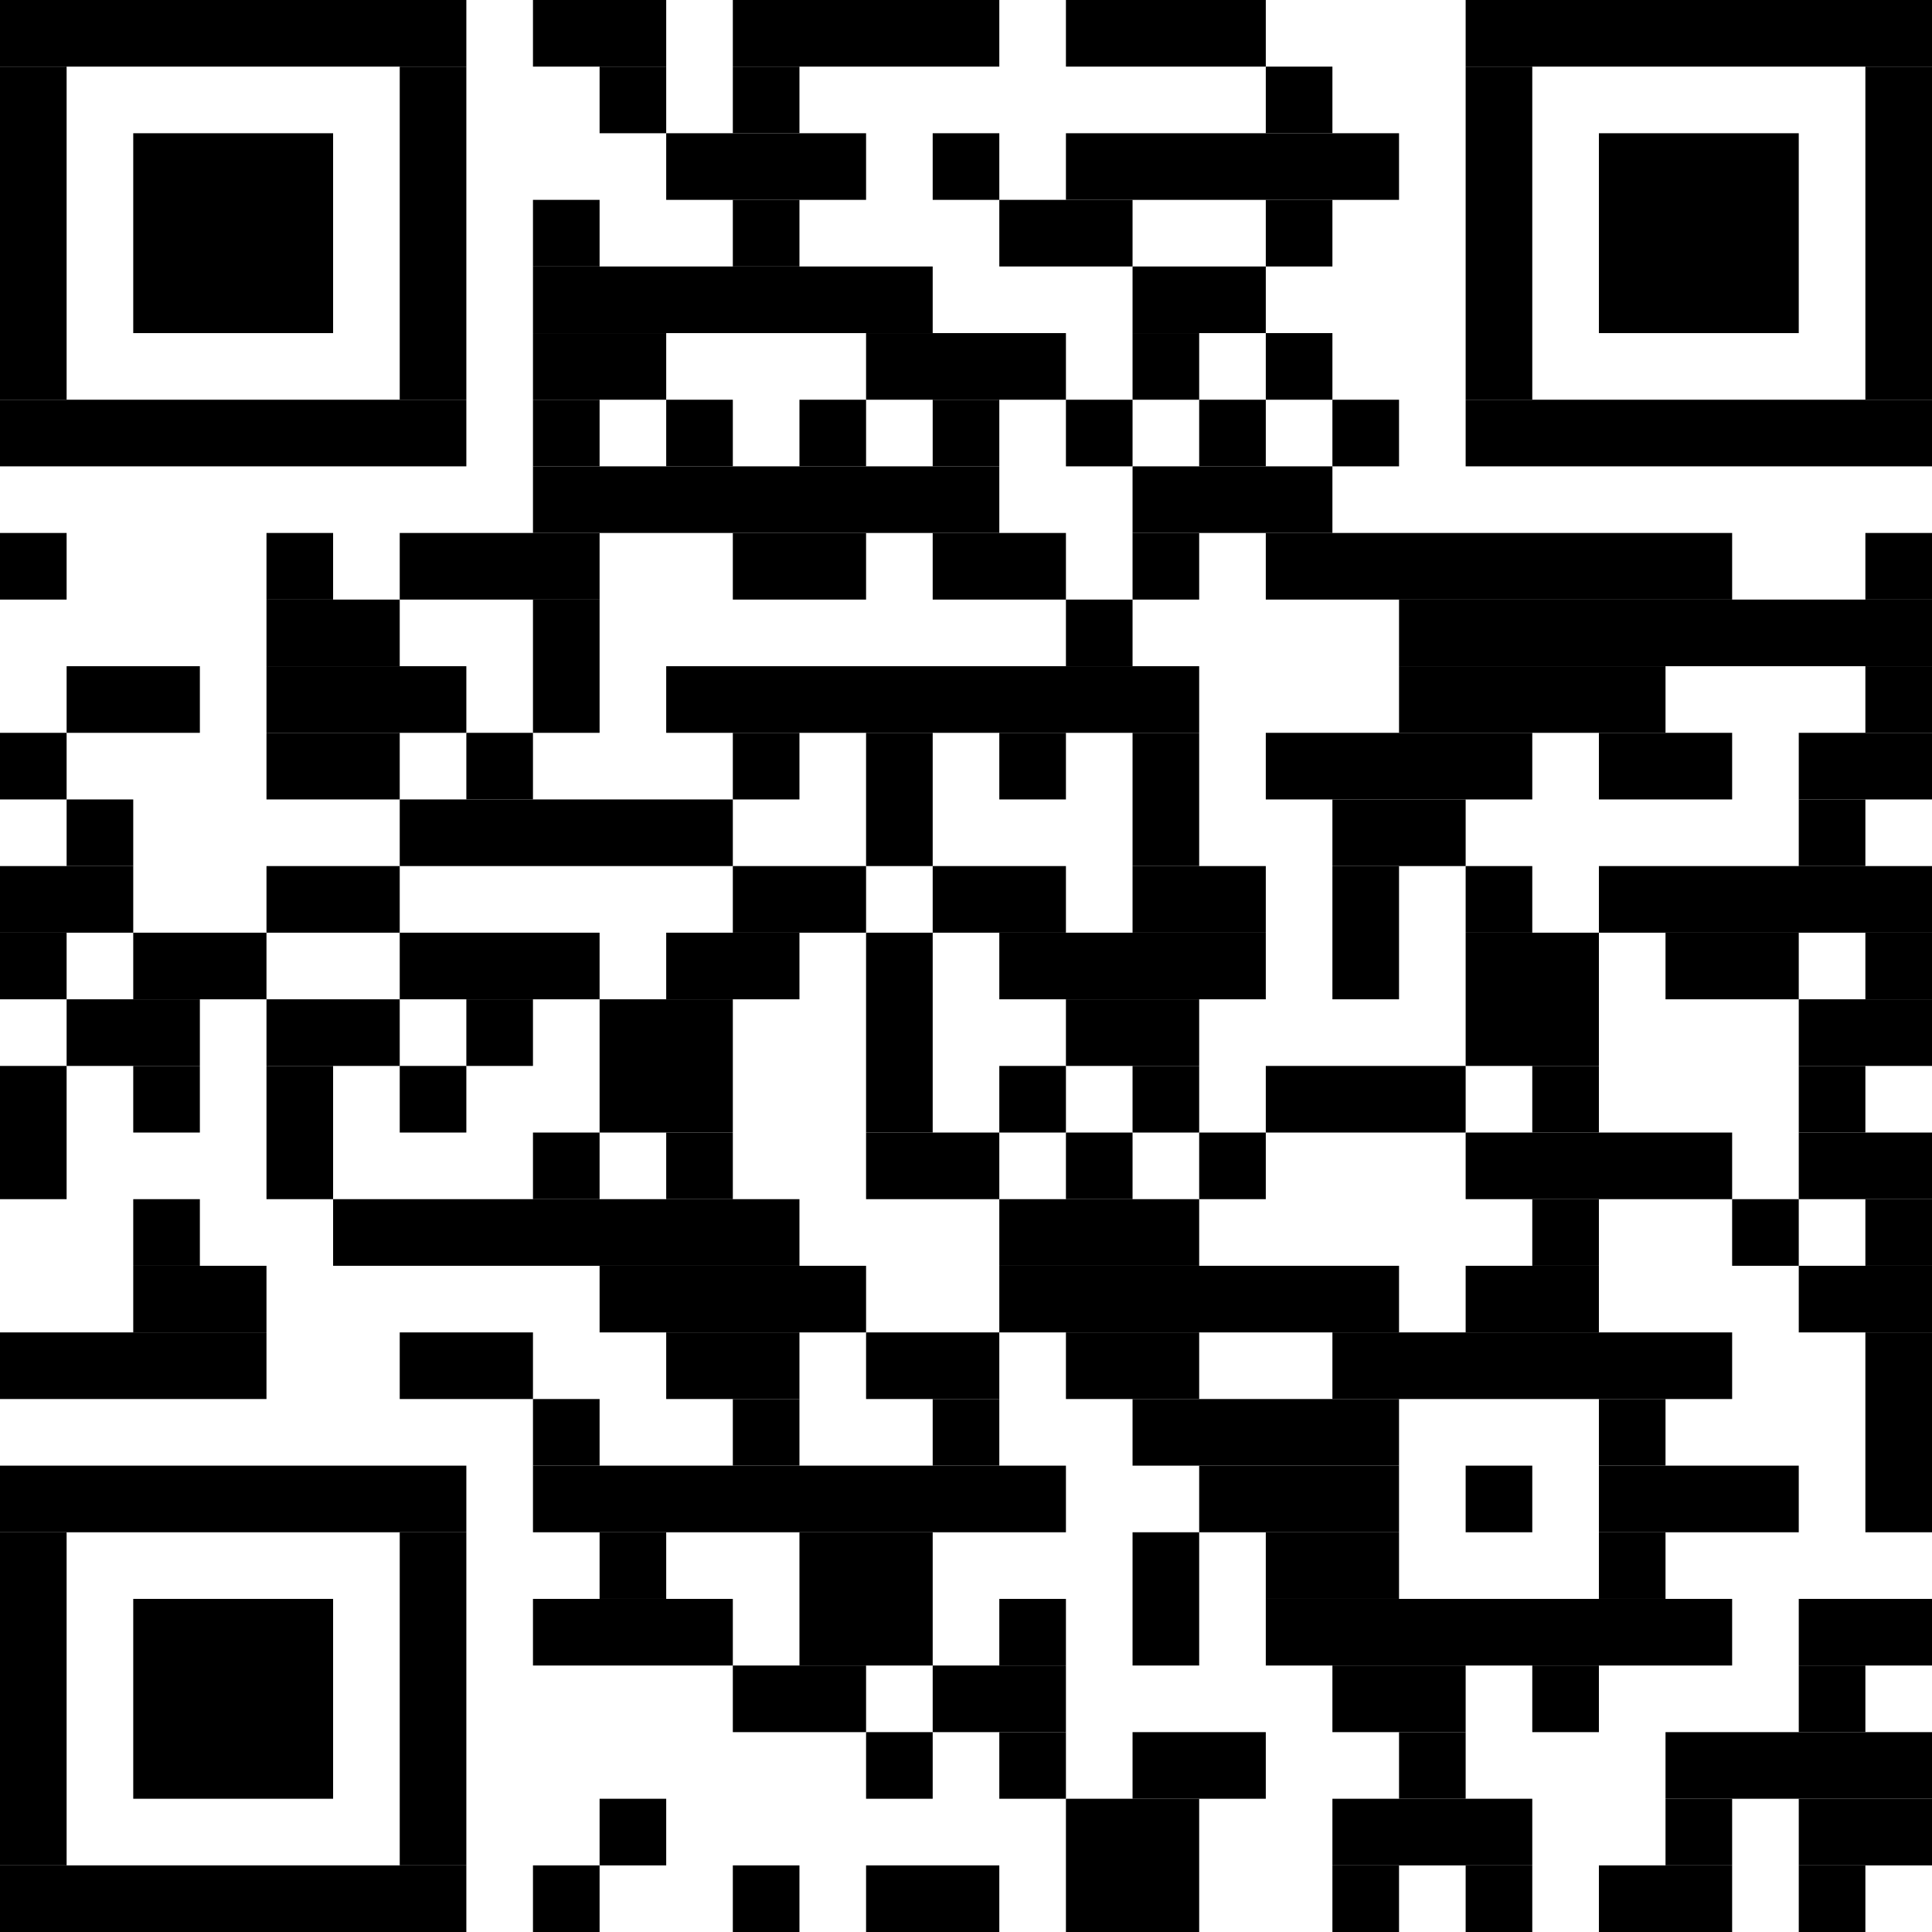 <?xml version="1.0" standalone="no"?>
<!DOCTYPE svg PUBLIC "-//W3C//DTD SVG 1.1//EN"
   "http://www.w3.org/Graphics/SVG/1.1/DTD/svg11.dtd">
<svg width="58" height="58" version="1.1" xmlns="http://www.w3.org/2000/svg">
   <desc>https://app.pembana.com/plants/548314036452446811</desc>
   <g id="barcode" fill="#000000">
      <rect x="0" y="0" width="58" height="58" fill="#FFFFFF" />
      <rect x="0.00" y="0.00" width="14.00" height="2.00" />
      <rect x="16.00" y="0.00" width="4.00" height="2.00" />
      <rect x="22.00" y="0.00" width="8.00" height="2.00" />
      <rect x="32.00" y="0.00" width="6.00" height="2.00" />
      <rect x="44.00" y="0.00" width="14.00" height="2.00" />
      <rect x="0.00" y="2.00" width="2.00" height="10.00" />
      <rect x="12.00" y="2.00" width="2.00" height="10.00" />
      <rect x="18.00" y="2.00" width="2.00" height="2.00" />
      <rect x="22.00" y="2.00" width="2.00" height="2.00" />
      <rect x="38.00" y="2.00" width="2.00" height="2.00" />
      <rect x="44.00" y="2.00" width="2.00" height="10.00" />
      <rect x="56.00" y="2.00" width="2.00" height="10.00" />
      <rect x="4.00" y="4.00" width="6.00" height="6.00" />
      <rect x="20.00" y="4.00" width="6.00" height="2.00" />
      <rect x="28.00" y="4.00" width="2.00" height="2.00" />
      <rect x="32.00" y="4.00" width="10.00" height="2.00" />
      <rect x="48.00" y="4.00" width="6.00" height="6.00" />
      <rect x="16.00" y="6.00" width="2.00" height="2.00" />
      <rect x="22.00" y="6.00" width="2.00" height="2.00" />
      <rect x="30.00" y="6.00" width="4.00" height="2.00" />
      <rect x="38.00" y="6.00" width="2.00" height="2.00" />
      <rect x="16.00" y="8.00" width="12.00" height="2.00" />
      <rect x="34.00" y="8.00" width="4.00" height="2.00" />
      <rect x="16.00" y="10.00" width="4.00" height="2.00" />
      <rect x="26.00" y="10.00" width="6.00" height="2.00" />
      <rect x="34.00" y="10.00" width="2.00" height="2.00" />
      <rect x="38.00" y="10.00" width="2.00" height="2.00" />
      <rect x="0.00" y="12.00" width="14.00" height="2.00" />
      <rect x="16.00" y="12.00" width="2.00" height="2.00" />
      <rect x="20.00" y="12.00" width="2.00" height="2.00" />
      <rect x="24.00" y="12.00" width="2.00" height="2.00" />
      <rect x="28.00" y="12.00" width="2.00" height="2.00" />
      <rect x="32.00" y="12.00" width="2.00" height="2.00" />
      <rect x="36.00" y="12.00" width="2.00" height="2.00" />
      <rect x="40.00" y="12.00" width="2.00" height="2.00" />
      <rect x="44.00" y="12.00" width="14.00" height="2.00" />
      <rect x="16.00" y="14.00" width="14.00" height="2.00" />
      <rect x="34.00" y="14.00" width="6.00" height="2.00" />
      <rect x="0.00" y="16.00" width="2.00" height="2.00" />
      <rect x="8.00" y="16.00" width="2.00" height="2.00" />
      <rect x="12.00" y="16.00" width="6.00" height="2.00" />
      <rect x="22.00" y="16.00" width="4.00" height="2.00" />
      <rect x="28.00" y="16.00" width="4.00" height="2.00" />
      <rect x="34.00" y="16.00" width="2.00" height="2.00" />
      <rect x="38.00" y="16.00" width="14.00" height="2.00" />
      <rect x="56.00" y="16.00" width="2.00" height="2.00" />
      <rect x="8.00" y="18.00" width="4.00" height="2.00" />
      <rect x="16.00" y="18.00" width="2.00" height="4.00" />
      <rect x="32.00" y="18.00" width="2.00" height="2.00" />
      <rect x="42.00" y="18.00" width="16.00" height="2.00" />
      <rect x="2.00" y="20.00" width="4.00" height="2.00" />
      <rect x="8.00" y="20.00" width="6.00" height="2.00" />
      <rect x="20.00" y="20.00" width="16.00" height="2.00" />
      <rect x="42.00" y="20.00" width="8.00" height="2.00" />
      <rect x="56.00" y="20.00" width="2.00" height="2.00" />
      <rect x="0.00" y="22.00" width="2.00" height="2.00" />
      <rect x="8.00" y="22.00" width="4.00" height="2.00" />
      <rect x="14.00" y="22.00" width="2.00" height="2.00" />
      <rect x="22.00" y="22.00" width="2.00" height="2.00" />
      <rect x="26.00" y="22.00" width="2.00" height="4.00" />
      <rect x="30.00" y="22.00" width="2.00" height="2.00" />
      <rect x="34.00" y="22.00" width="2.00" height="4.00" />
      <rect x="38.00" y="22.00" width="8.00" height="2.00" />
      <rect x="48.00" y="22.00" width="4.00" height="2.00" />
      <rect x="54.00" y="22.00" width="4.00" height="2.00" />
      <rect x="2.00" y="24.00" width="2.00" height="2.00" />
      <rect x="12.00" y="24.00" width="10.00" height="2.00" />
      <rect x="40.00" y="24.00" width="4.00" height="2.00" />
      <rect x="54.00" y="24.00" width="2.00" height="2.00" />
      <rect x="0.00" y="26.00" width="4.00" height="2.00" />
      <rect x="8.00" y="26.00" width="4.00" height="2.00" />
      <rect x="22.00" y="26.00" width="4.00" height="2.00" />
      <rect x="28.00" y="26.00" width="4.00" height="2.00" />
      <rect x="34.00" y="26.00" width="4.00" height="2.00" />
      <rect x="40.00" y="26.00" width="2.00" height="4.00" />
      <rect x="44.00" y="26.00" width="2.00" height="2.00" />
      <rect x="48.00" y="26.00" width="10.00" height="2.00" />
      <rect x="0.00" y="28.00" width="2.00" height="2.00" />
      <rect x="4.00" y="28.00" width="4.00" height="2.00" />
      <rect x="12.00" y="28.00" width="6.00" height="2.00" />
      <rect x="20.00" y="28.00" width="4.00" height="2.00" />
      <rect x="26.00" y="28.00" width="2.00" height="6.00" />
      <rect x="30.00" y="28.00" width="8.00" height="2.00" />
      <rect x="44.00" y="28.00" width="4.00" height="4.00" />
      <rect x="50.00" y="28.00" width="4.00" height="2.00" />
      <rect x="56.00" y="28.00" width="2.00" height="2.00" />
      <rect x="2.00" y="30.00" width="4.00" height="2.00" />
      <rect x="8.00" y="30.00" width="4.00" height="2.00" />
      <rect x="14.00" y="30.00" width="2.00" height="2.00" />
      <rect x="18.00" y="30.00" width="4.00" height="4.00" />
      <rect x="32.00" y="30.00" width="4.00" height="2.00" />
      <rect x="54.00" y="30.00" width="4.00" height="2.00" />
      <rect x="0.00" y="32.00" width="2.00" height="4.00" />
      <rect x="4.00" y="32.00" width="2.00" height="2.00" />
      <rect x="8.00" y="32.00" width="2.00" height="4.00" />
      <rect x="12.00" y="32.00" width="2.00" height="2.00" />
      <rect x="30.00" y="32.00" width="2.00" height="2.00" />
      <rect x="34.00" y="32.00" width="2.00" height="2.00" />
      <rect x="38.00" y="32.00" width="6.00" height="2.00" />
      <rect x="46.00" y="32.00" width="2.00" height="2.00" />
      <rect x="54.00" y="32.00" width="2.00" height="2.00" />
      <rect x="16.00" y="34.00" width="2.00" height="2.00" />
      <rect x="20.00" y="34.00" width="2.00" height="2.00" />
      <rect x="26.00" y="34.00" width="4.00" height="2.00" />
      <rect x="32.00" y="34.00" width="2.00" height="2.00" />
      <rect x="36.00" y="34.00" width="2.00" height="2.00" />
      <rect x="44.00" y="34.00" width="8.00" height="2.00" />
      <rect x="54.00" y="34.00" width="4.00" height="2.00" />
      <rect x="4.00" y="36.00" width="2.00" height="2.00" />
      <rect x="10.00" y="36.00" width="14.00" height="2.00" />
      <rect x="30.00" y="36.00" width="6.00" height="2.00" />
      <rect x="46.00" y="36.00" width="2.00" height="2.00" />
      <rect x="52.00" y="36.00" width="2.00" height="2.00" />
      <rect x="56.00" y="36.00" width="2.00" height="2.00" />
      <rect x="4.00" y="38.00" width="4.00" height="2.00" />
      <rect x="18.00" y="38.00" width="8.00" height="2.00" />
      <rect x="30.00" y="38.00" width="12.00" height="2.00" />
      <rect x="44.00" y="38.00" width="4.00" height="2.00" />
      <rect x="54.00" y="38.00" width="4.00" height="2.00" />
      <rect x="0.00" y="40.00" width="8.00" height="2.00" />
      <rect x="12.00" y="40.00" width="4.00" height="2.00" />
      <rect x="20.00" y="40.00" width="4.00" height="2.00" />
      <rect x="26.00" y="40.00" width="4.00" height="2.00" />
      <rect x="32.00" y="40.00" width="4.00" height="2.00" />
      <rect x="40.00" y="40.00" width="12.00" height="2.00" />
      <rect x="56.00" y="40.00" width="2.00" height="6.00" />
      <rect x="16.00" y="42.00" width="2.00" height="2.00" />
      <rect x="22.00" y="42.00" width="2.00" height="2.00" />
      <rect x="28.00" y="42.00" width="2.00" height="2.00" />
      <rect x="34.00" y="42.00" width="8.00" height="2.00" />
      <rect x="48.00" y="42.00" width="2.00" height="2.00" />
      <rect x="0.00" y="44.00" width="14.00" height="2.00" />
      <rect x="16.00" y="44.00" width="16.00" height="2.00" />
      <rect x="36.00" y="44.00" width="6.00" height="2.00" />
      <rect x="44.00" y="44.00" width="2.00" height="2.00" />
      <rect x="48.00" y="44.00" width="6.00" height="2.00" />
      <rect x="0.00" y="46.00" width="2.00" height="10.00" />
      <rect x="12.00" y="46.00" width="2.00" height="10.00" />
      <rect x="18.00" y="46.00" width="2.00" height="2.00" />
      <rect x="24.00" y="46.00" width="4.00" height="4.00" />
      <rect x="34.00" y="46.00" width="2.00" height="4.00" />
      <rect x="38.00" y="46.00" width="4.00" height="2.00" />
      <rect x="48.00" y="46.00" width="2.00" height="2.00" />
      <rect x="4.00" y="48.00" width="6.00" height="6.00" />
      <rect x="16.00" y="48.00" width="6.00" height="2.00" />
      <rect x="30.00" y="48.00" width="2.00" height="2.00" />
      <rect x="38.00" y="48.00" width="14.00" height="2.00" />
      <rect x="54.00" y="48.00" width="4.00" height="2.00" />
      <rect x="22.00" y="50.00" width="4.00" height="2.00" />
      <rect x="28.00" y="50.00" width="4.00" height="2.00" />
      <rect x="40.00" y="50.00" width="4.00" height="2.00" />
      <rect x="46.00" y="50.00" width="2.00" height="2.00" />
      <rect x="54.00" y="50.00" width="2.00" height="2.00" />
      <rect x="26.00" y="52.00" width="2.00" height="2.00" />
      <rect x="30.00" y="52.00" width="2.00" height="2.00" />
      <rect x="34.00" y="52.00" width="4.00" height="2.00" />
      <rect x="42.00" y="52.00" width="2.00" height="2.00" />
      <rect x="50.00" y="52.00" width="8.00" height="2.00" />
      <rect x="18.00" y="54.00" width="2.00" height="2.00" />
      <rect x="32.00" y="54.00" width="4.00" height="4.00" />
      <rect x="40.00" y="54.00" width="6.00" height="2.00" />
      <rect x="50.00" y="54.00" width="2.00" height="2.00" />
      <rect x="54.00" y="54.00" width="4.00" height="2.00" />
      <rect x="0.00" y="56.00" width="14.00" height="2.00" />
      <rect x="16.00" y="56.00" width="2.00" height="2.00" />
      <rect x="22.00" y="56.00" width="2.00" height="2.00" />
      <rect x="26.00" y="56.00" width="4.00" height="2.00" />
      <rect x="40.00" y="56.00" width="2.00" height="2.00" />
      <rect x="44.00" y="56.00" width="2.00" height="2.00" />
      <rect x="48.00" y="56.00" width="4.00" height="2.00" />
      <rect x="54.00" y="56.00" width="2.00" height="2.00" />
   </g>
</svg>
